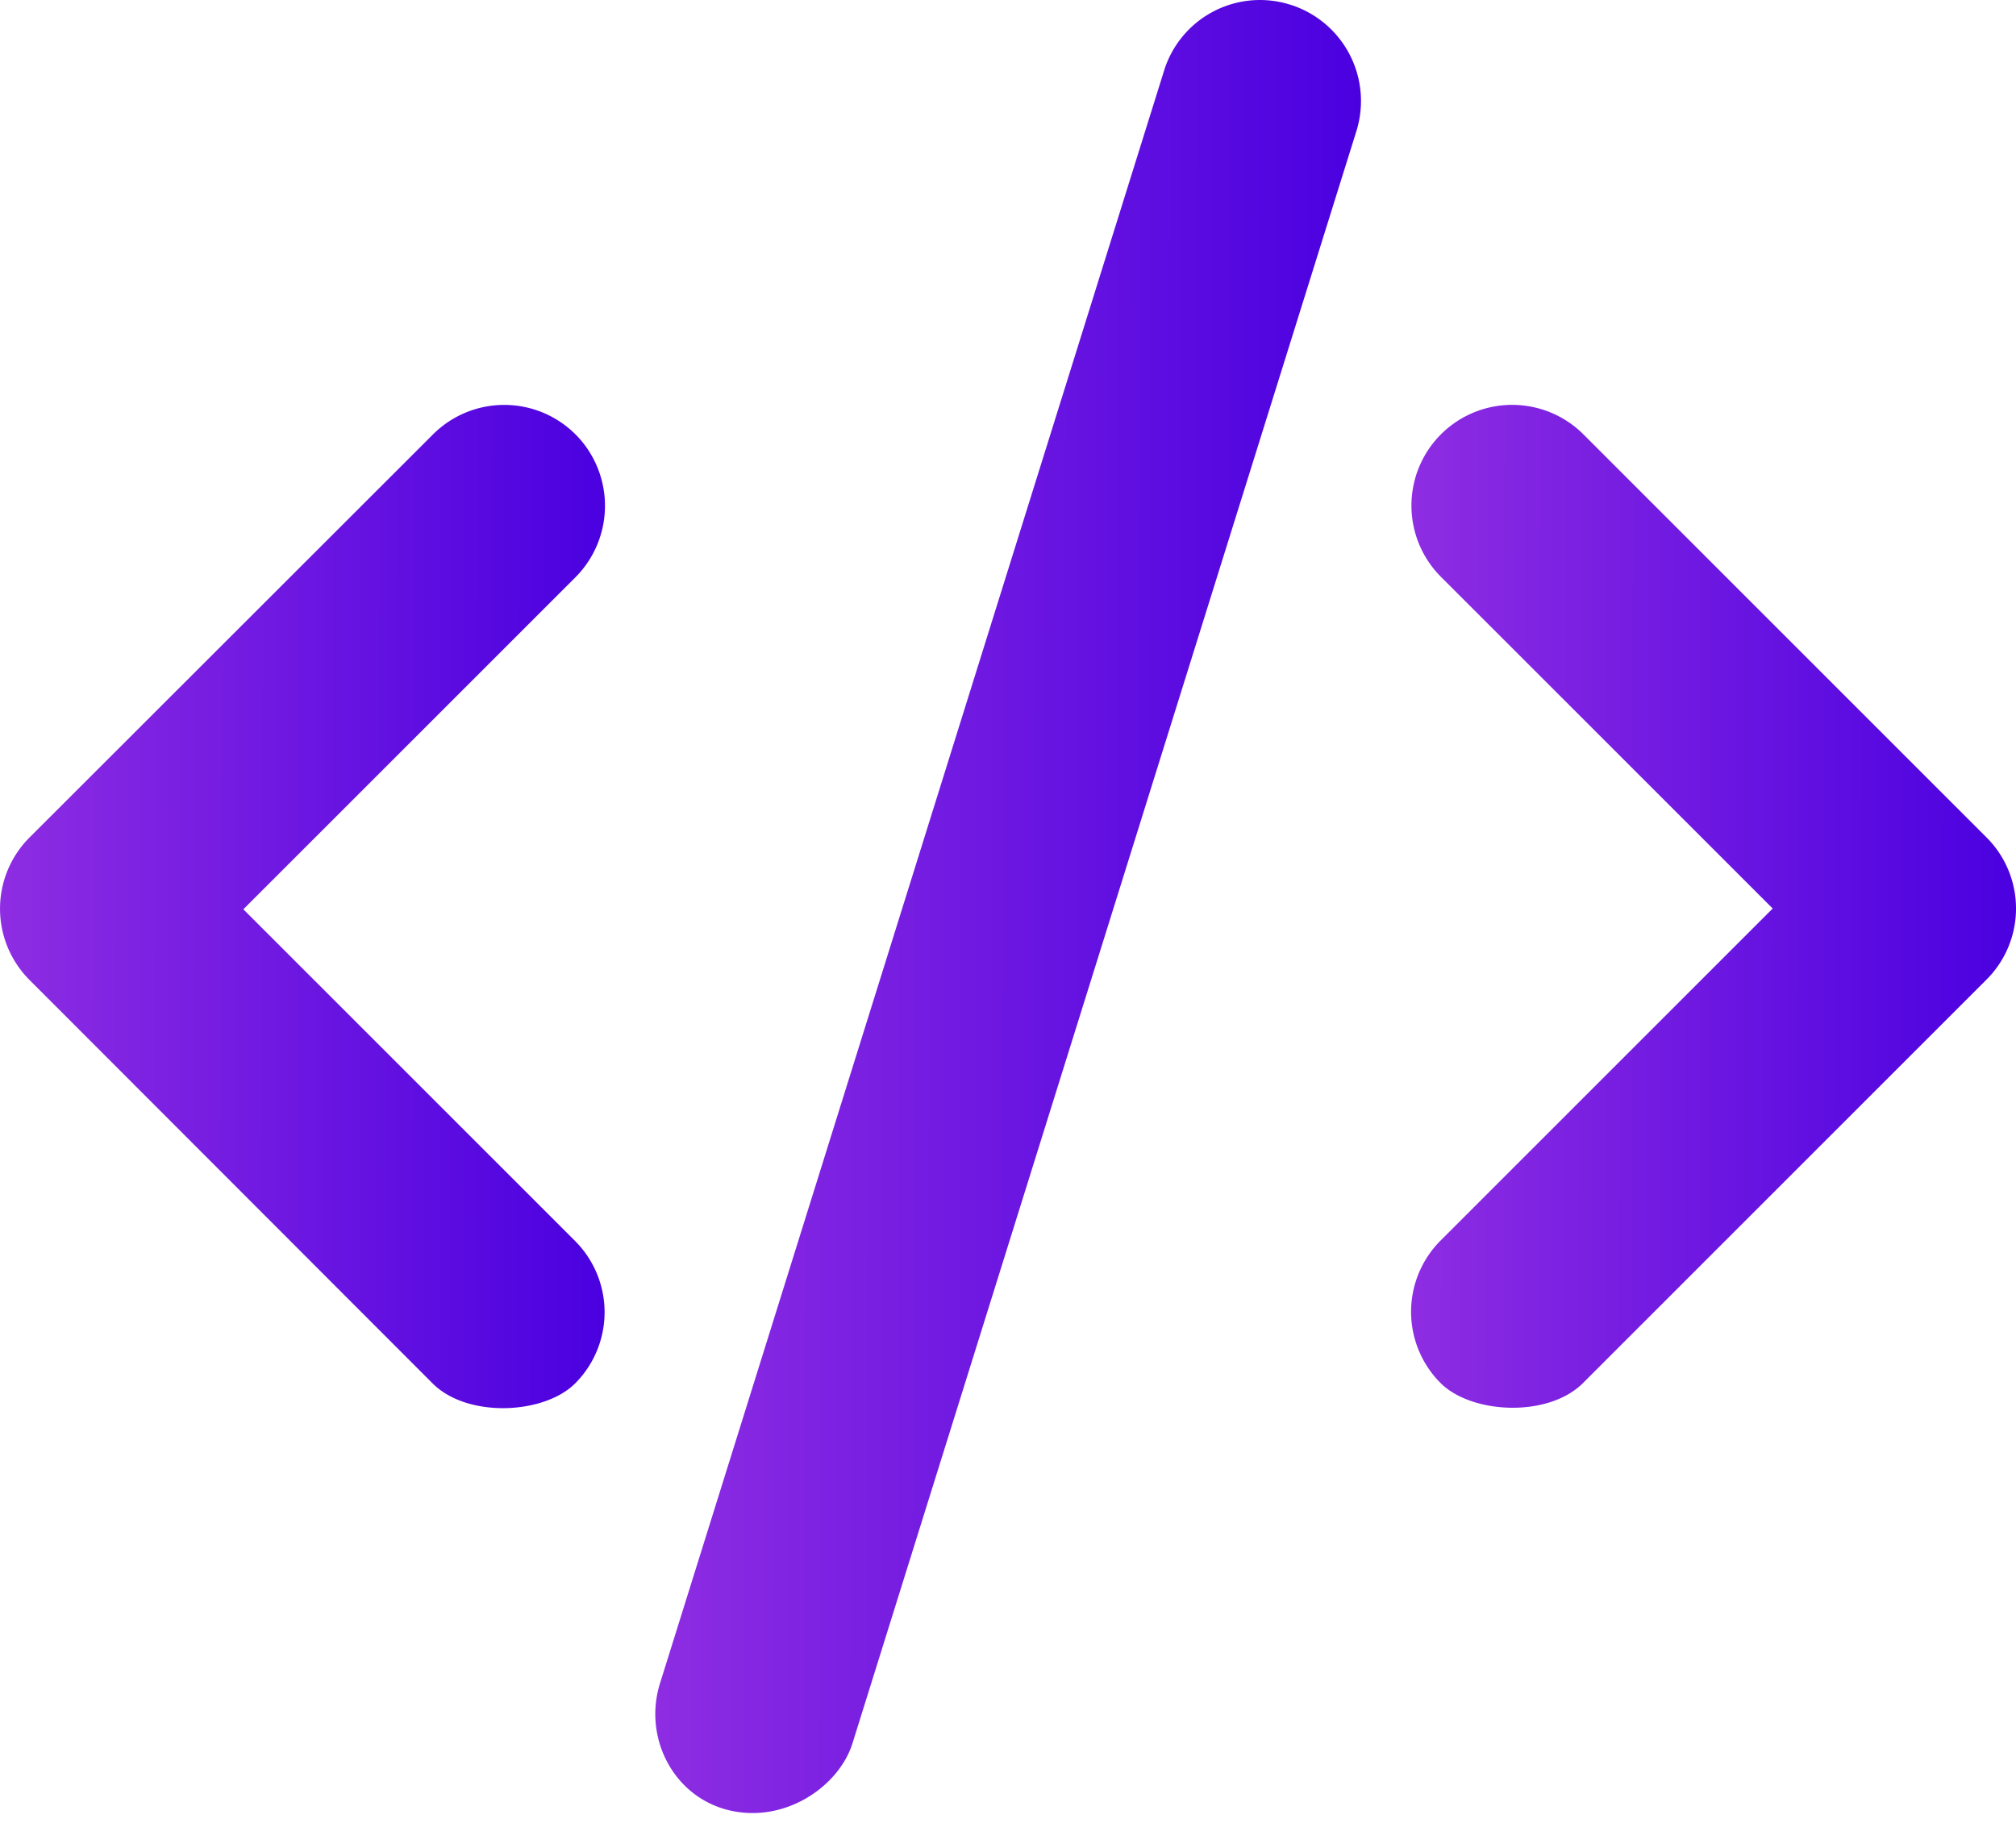 <svg width="48" height="44" fill="none" xmlns="http://www.w3.org/2000/svg"><path d="M47.3 19.943l-9.6-9.6a2.4 2.4 0 0 0-3.392 0 2.4 2.4 0 0 0 0 3.393l7.899 7.898-7.908 7.908a2.4 2.4 0 0 0 0 3.392c.737.737 2.56.832 3.392 0l9.6-9.6a2.392 2.392 0 0 0 .009-3.391z" fill="url(#paint0_linear)"/><path d="M13.702 10.344a2.4 2.4 0 0 0-3.392 0l-9.608 9.6a2.4 2.4 0 0 0 0 3.391l9.599 9.609c.832.831 2.655.737 3.392 0a2.4 2.4 0 0 0 0-3.392l-7.899-7.899 7.909-7.908a2.412 2.412 0 0 0 0-3.401z" fill="url(#paint1_linear)"/><path d="M30.718.111a2.39 2.39 0 0 0-3.004 1.578l-12 38.397c-.396 1.267.293 2.655 1.578 3.005 1.37.368 2.684-.548 3.005-1.578l12-38.397A2.405 2.405 0 0 0 30.717.11z" fill="url(#paint2_linear)"/><defs><linearGradient id="paint0_linear" x1="33.597" y1="20.72" x2="48" y2="20.745" gradientUnits="userSpaceOnUse"><stop stop-color="#8E2DE2"/><stop offset="1" stop-color="#4A00E0"/></linearGradient><linearGradient id="paint1_linear" x1="0" y1="20.724" x2="14.404" y2="20.75" gradientUnits="userSpaceOnUse"><stop stop-color="#8E2DE2"/><stop offset="1" stop-color="#4A00E0"/></linearGradient><linearGradient id="paint2_linear" x1="15.602" y1="20.027" x2="32.403" y2="20.046" gradientUnits="userSpaceOnUse"><stop stop-color="#8E2DE2"/><stop offset="1" stop-color="#4A00E0"/></linearGradient></defs></svg>